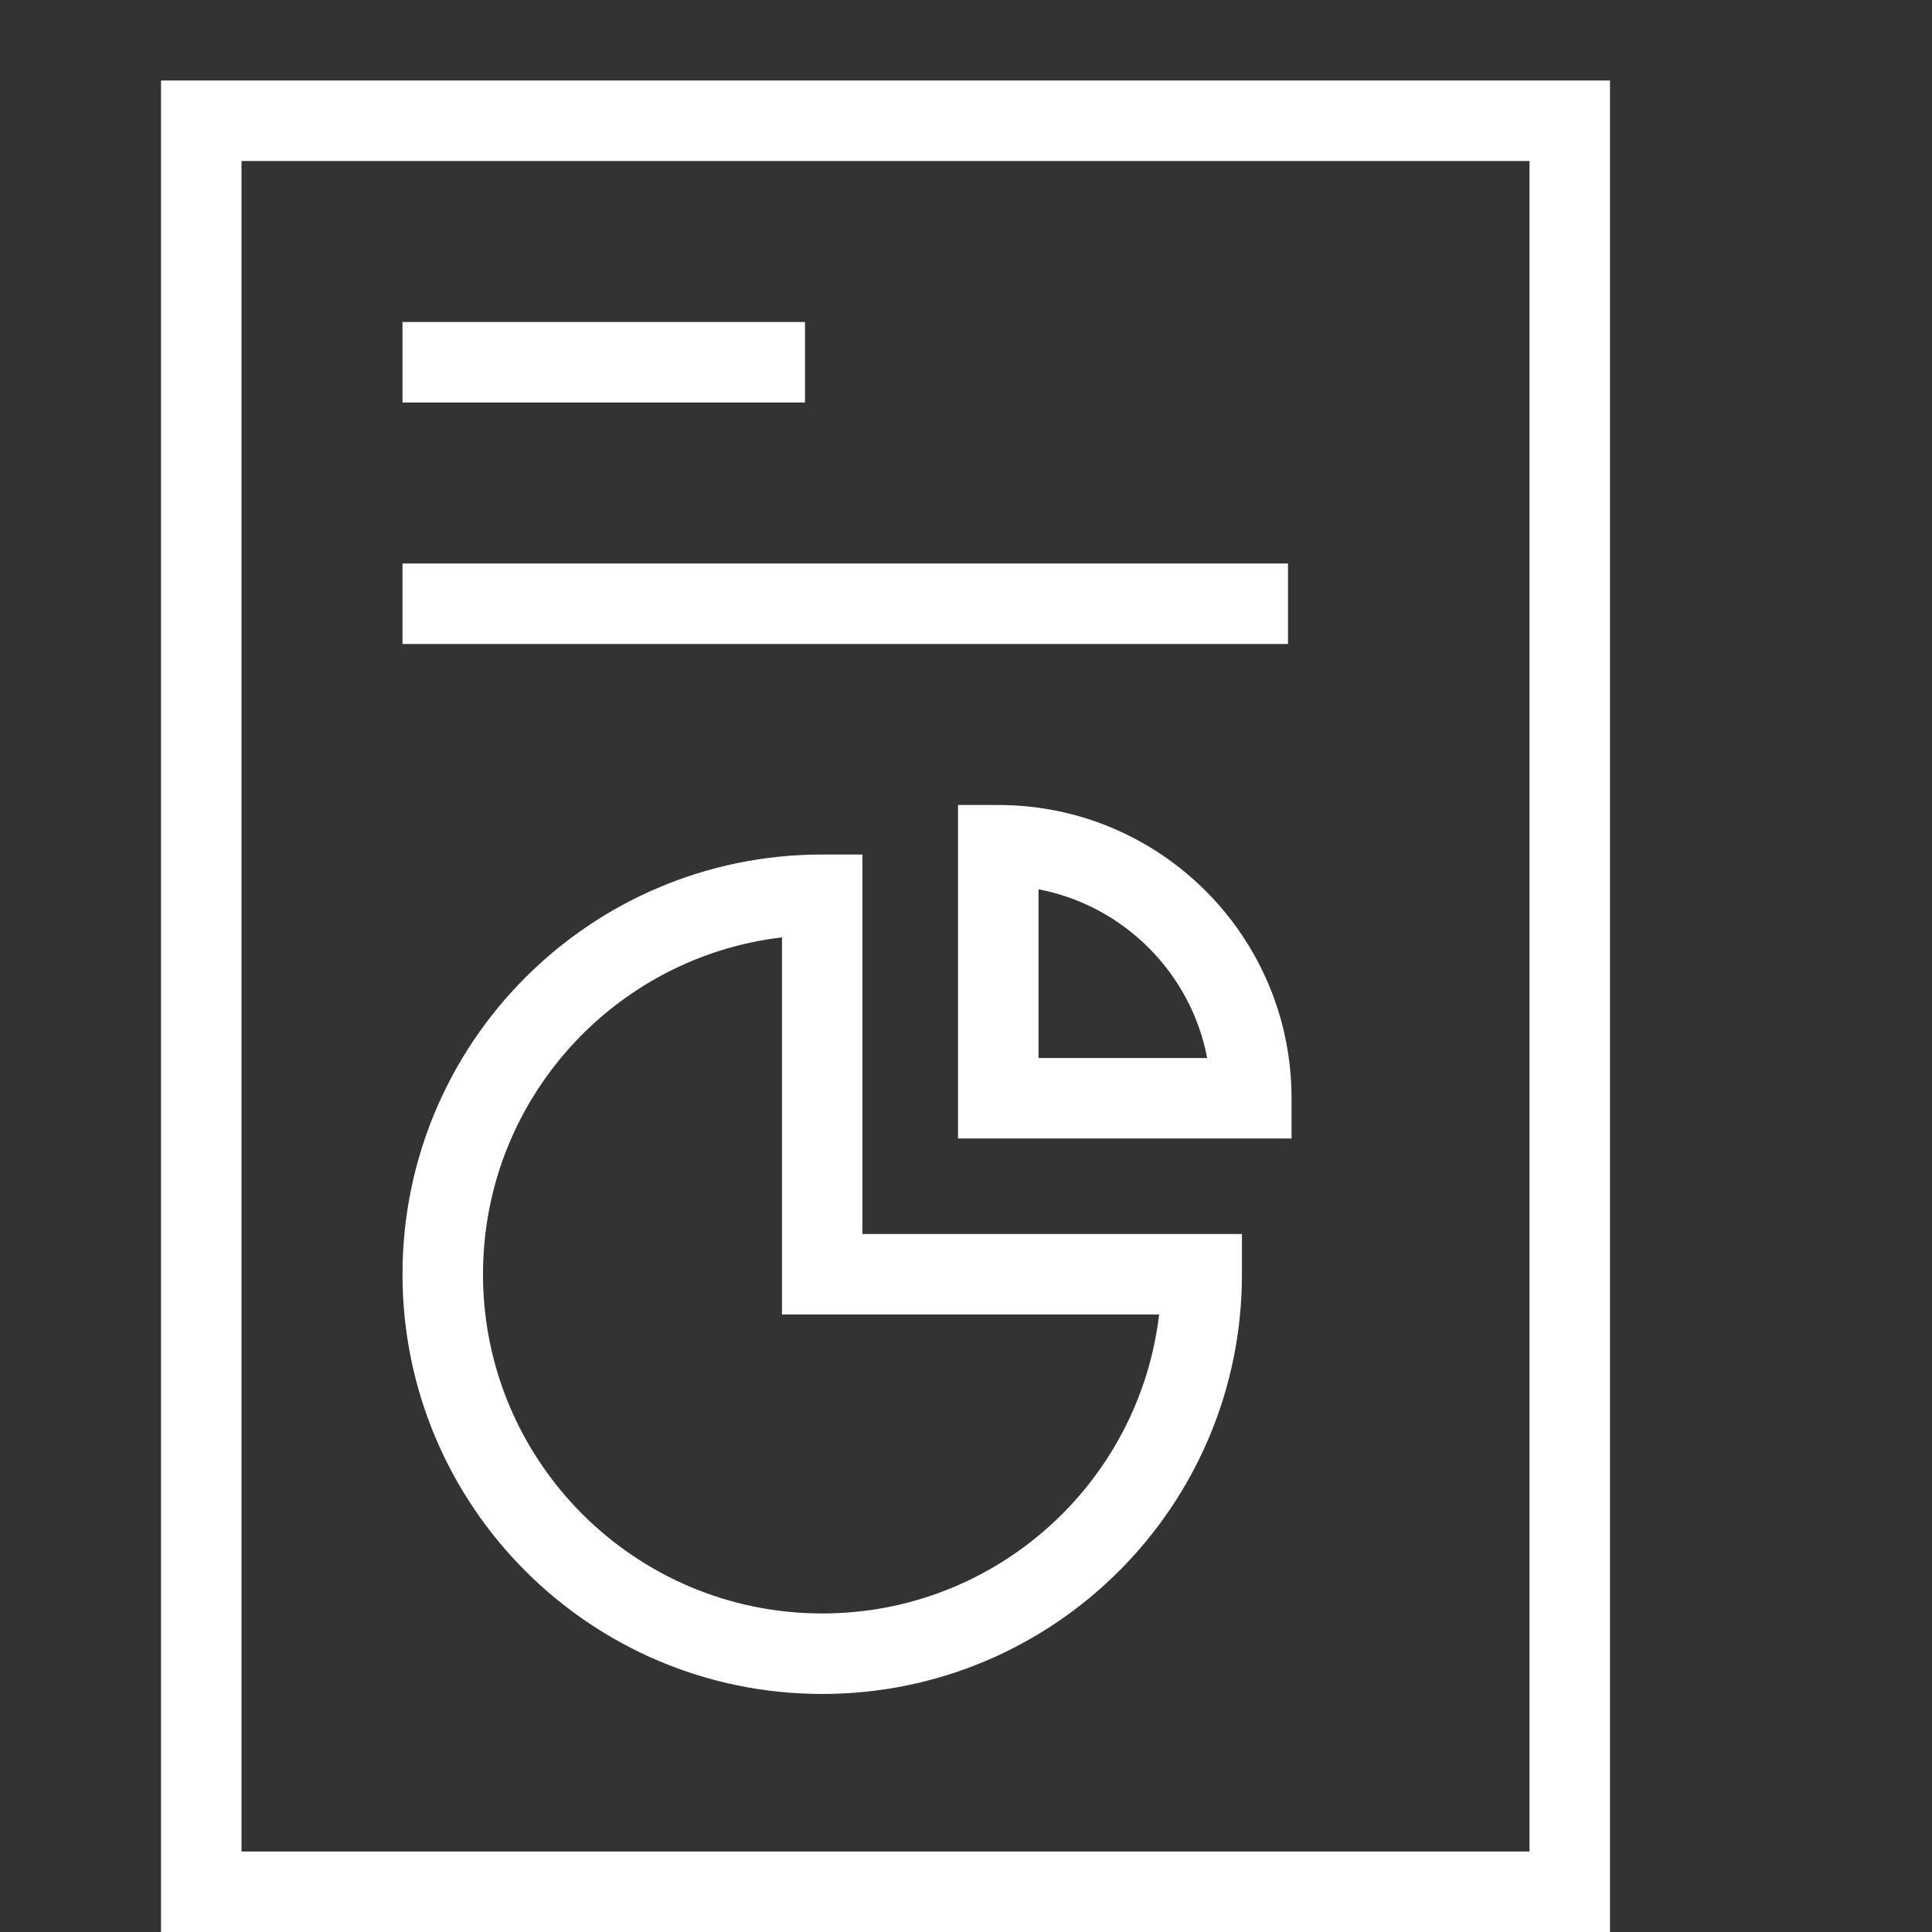 <svg width="24" height="24" viewBox="0 0 24 24" fill="none" xmlns="http://www.w3.org/2000/svg">
<rect x="0" y="0" width="24" height="24" fill="#333333" stroke="none"/>
<path d="M2.5 1.5H19.5V23.5H2.5V1.5Z" stroke="white" stroke-miterlimit="10" stroke-linecap="square"/>
<path d="M5.5 4.5H9.5" stroke="white" stroke-miterlimit="10" stroke-linecap="square"/>
<path d="M5.5 7.5H15.5" stroke="white" stroke-miterlimit="10" stroke-linecap="square"/>
<path fill-rule="evenodd" clip-rule="evenodd" d="M12.401 10H11.901V10.5V13.643V14.143H12.401H15.543H16.044V13.643C16.044 11.631 14.413 10 12.401 10ZM12.901 13.143V11.047C13.959 11.25 14.794 12.084 14.996 13.143H12.901ZM10.214 10.615C7.334 10.615 5 12.949 5 15.829C5 18.709 7.334 21.043 10.214 21.043C13.094 21.043 15.428 18.709 15.428 15.829V15.329H14.928H10.714V11.115V10.615H10.214ZM6 15.829C6 13.671 7.622 11.892 9.714 11.644V15.829V16.329H10.214H14.399C14.152 18.421 12.373 20.043 10.214 20.043C7.887 20.043 6 18.157 6 15.829Z" fill="white"/>
</svg>
